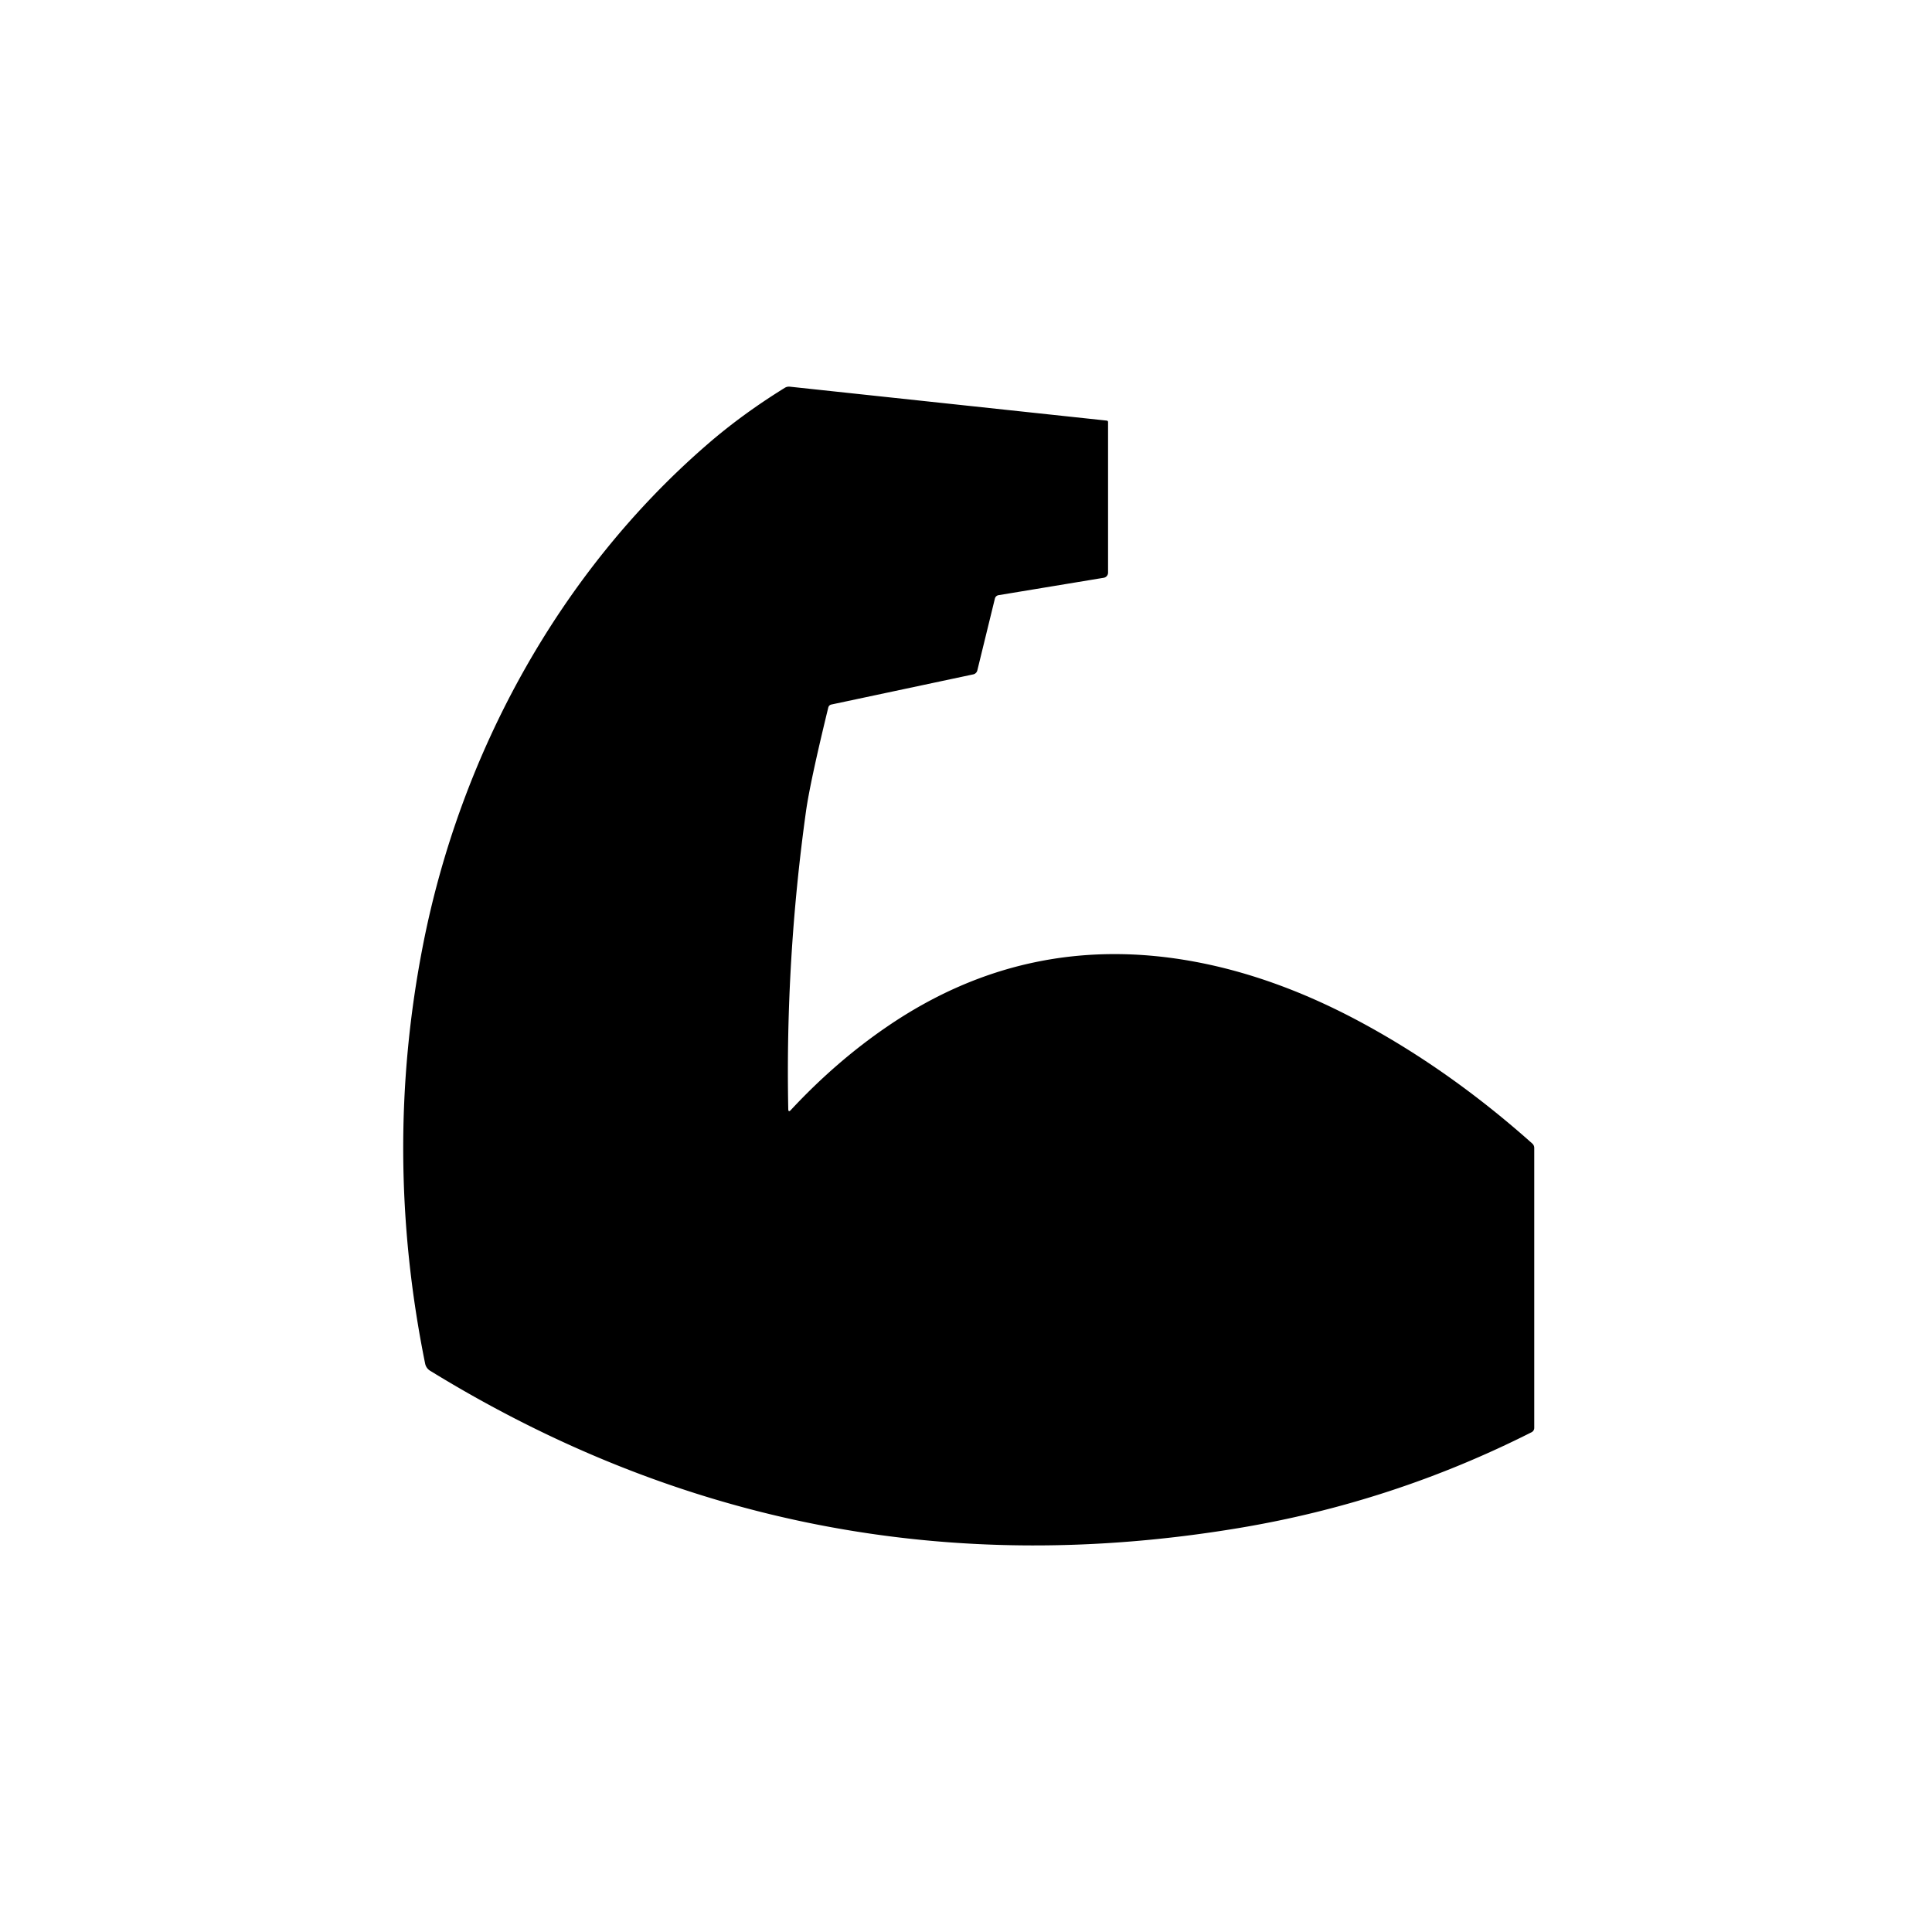 <?xml version="1.0" encoding="UTF-8" standalone="no"?>
<!DOCTYPE svg PUBLIC "-//W3C//DTD SVG 1.1//EN" "http://www.w3.org/Graphics/SVG/1.1/DTD/svg11.dtd">
<svg xmlns="http://www.w3.org/2000/svg" version="1.1" viewBox="0.00 0.00 340.00 340.00">
<path fill="#000000" d="
  M 139.17 195.35
  Q 147.12 186.81 156.13 180.66
  Q 180.87 163.75 210.34 169.26
  Q 224.83 171.97 239.65 179.98
  Q 255.30 188.44 269.64 201.23
  Q 270.00 201.55 270.00 202.03
  L 270.00 251.29
  A 0.85 0.84 77.1 0 1 269.53 252.05
  Q 245.09 264.40 218.01 268.91
  Q 141.50 281.67 75.68 241.22
  A 1.93 1.91 -80.2 0 1 74.82 239.99
  Q 67.30 202.84 74.43 166.37
  C 81.02 132.66 98.42 100.71 124.60 78.10
  Q 130.65 72.87 138.08 68.27
  Q 138.50 68.00 139.00 68.05
  L 194.78 74.02
  A 0.25 0.25 0.0 0 1 195.00 74.27
  L 195.00 100.78
  A 0.91 0.91 0.0 0 1 194.23 101.68
  L 175.73 104.74
  A 0.79 0.79 0.0 0 0 175.09 105.32
  L 171.99 117.99
  A 0.94 0.93 0.9 0 1 171.27 118.68
  L 146.33 123.98
  Q 145.88 124.07 145.76 124.53
  Q 142.54 137.74 141.83 142.86
  Q 138.20 169.01 138.72 195.18
  Q 138.74 195.82 139.17 195.35
  Z"
/>
</svg>
